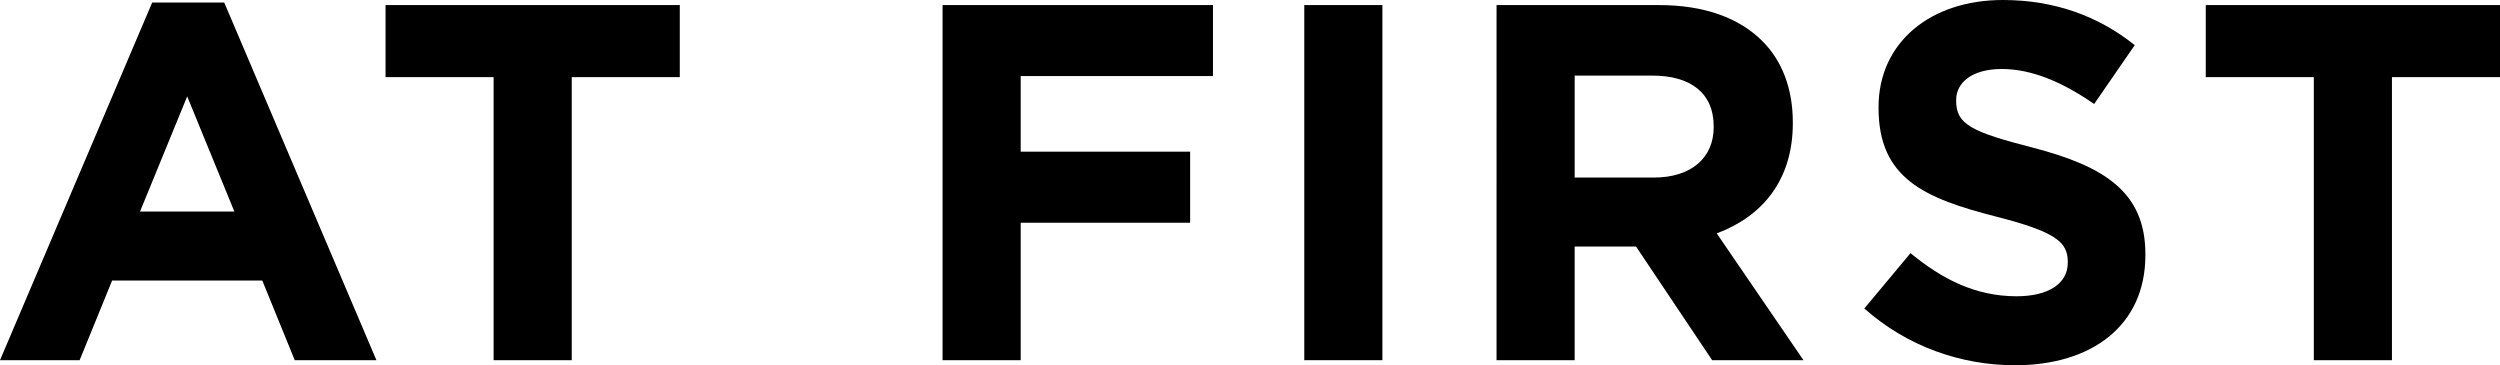 <?xml version="1.0" encoding="UTF-8"?><svg id="_レイヤー_2" xmlns="http://www.w3.org/2000/svg" viewBox="0 0 197.12 28.79"><g id="_ヘッダーフッター"><g><path d="M12,.2h5.68l12,28.2h-6.44l-2.56-6.28H8.84l-2.56,6.28H0L12,.2Zm6.48,16.48l-3.72-9.08-3.72,9.08h7.44Z"/><path d="M38.92,6.08h-8.52V.4h23.2V6.08h-8.52V28.4h-6.16V6.08Z"/><path d="M74.32,.4h21.32V6h-15.16v5.96h13.36v5.6h-13.36v10.84h-6.16V.4Z"/><path d="M102.84,.4h6.16V28.4h-6.16V.4Z"/><path d="M118,.4h12.8c3.56,0,6.32,1,8.16,2.84,1.56,1.56,2.4,3.76,2.4,6.4v.08c0,4.52-2.44,7.36-6,8.68l6.84,10h-7.2l-6-8.96h-4.84v8.96h-6.16V.4Zm12.4,13.6c3,0,4.72-1.6,4.72-3.96v-.08c0-2.64-1.84-4-4.84-4h-6.12V14h6.24Z"/><path d="M147,24.32l3.64-4.36c2.52,2.08,5.16,3.4,8.36,3.4,2.52,0,4.04-1,4.04-2.64v-.08c0-1.56-.96-2.36-5.64-3.56-5.64-1.44-9.28-3-9.28-8.56v-.08c0-5.08,4.08-8.44,9.8-8.44,4.08,0,7.56,1.28,10.4,3.56l-3.2,4.64c-2.48-1.72-4.92-2.76-7.28-2.76s-3.6,1.08-3.6,2.44v.08c0,1.84,1.2,2.44,6.04,3.68,5.68,1.48,8.88,3.52,8.88,8.4v.08c0,5.56-4.24,8.68-10.28,8.68-4.24,0-8.52-1.48-11.88-4.48Z"/><path d="M182.44,6.08h-8.52V.4h23.2V6.08h-8.52V28.4h-6.16V6.08Z"/></g></g></svg>